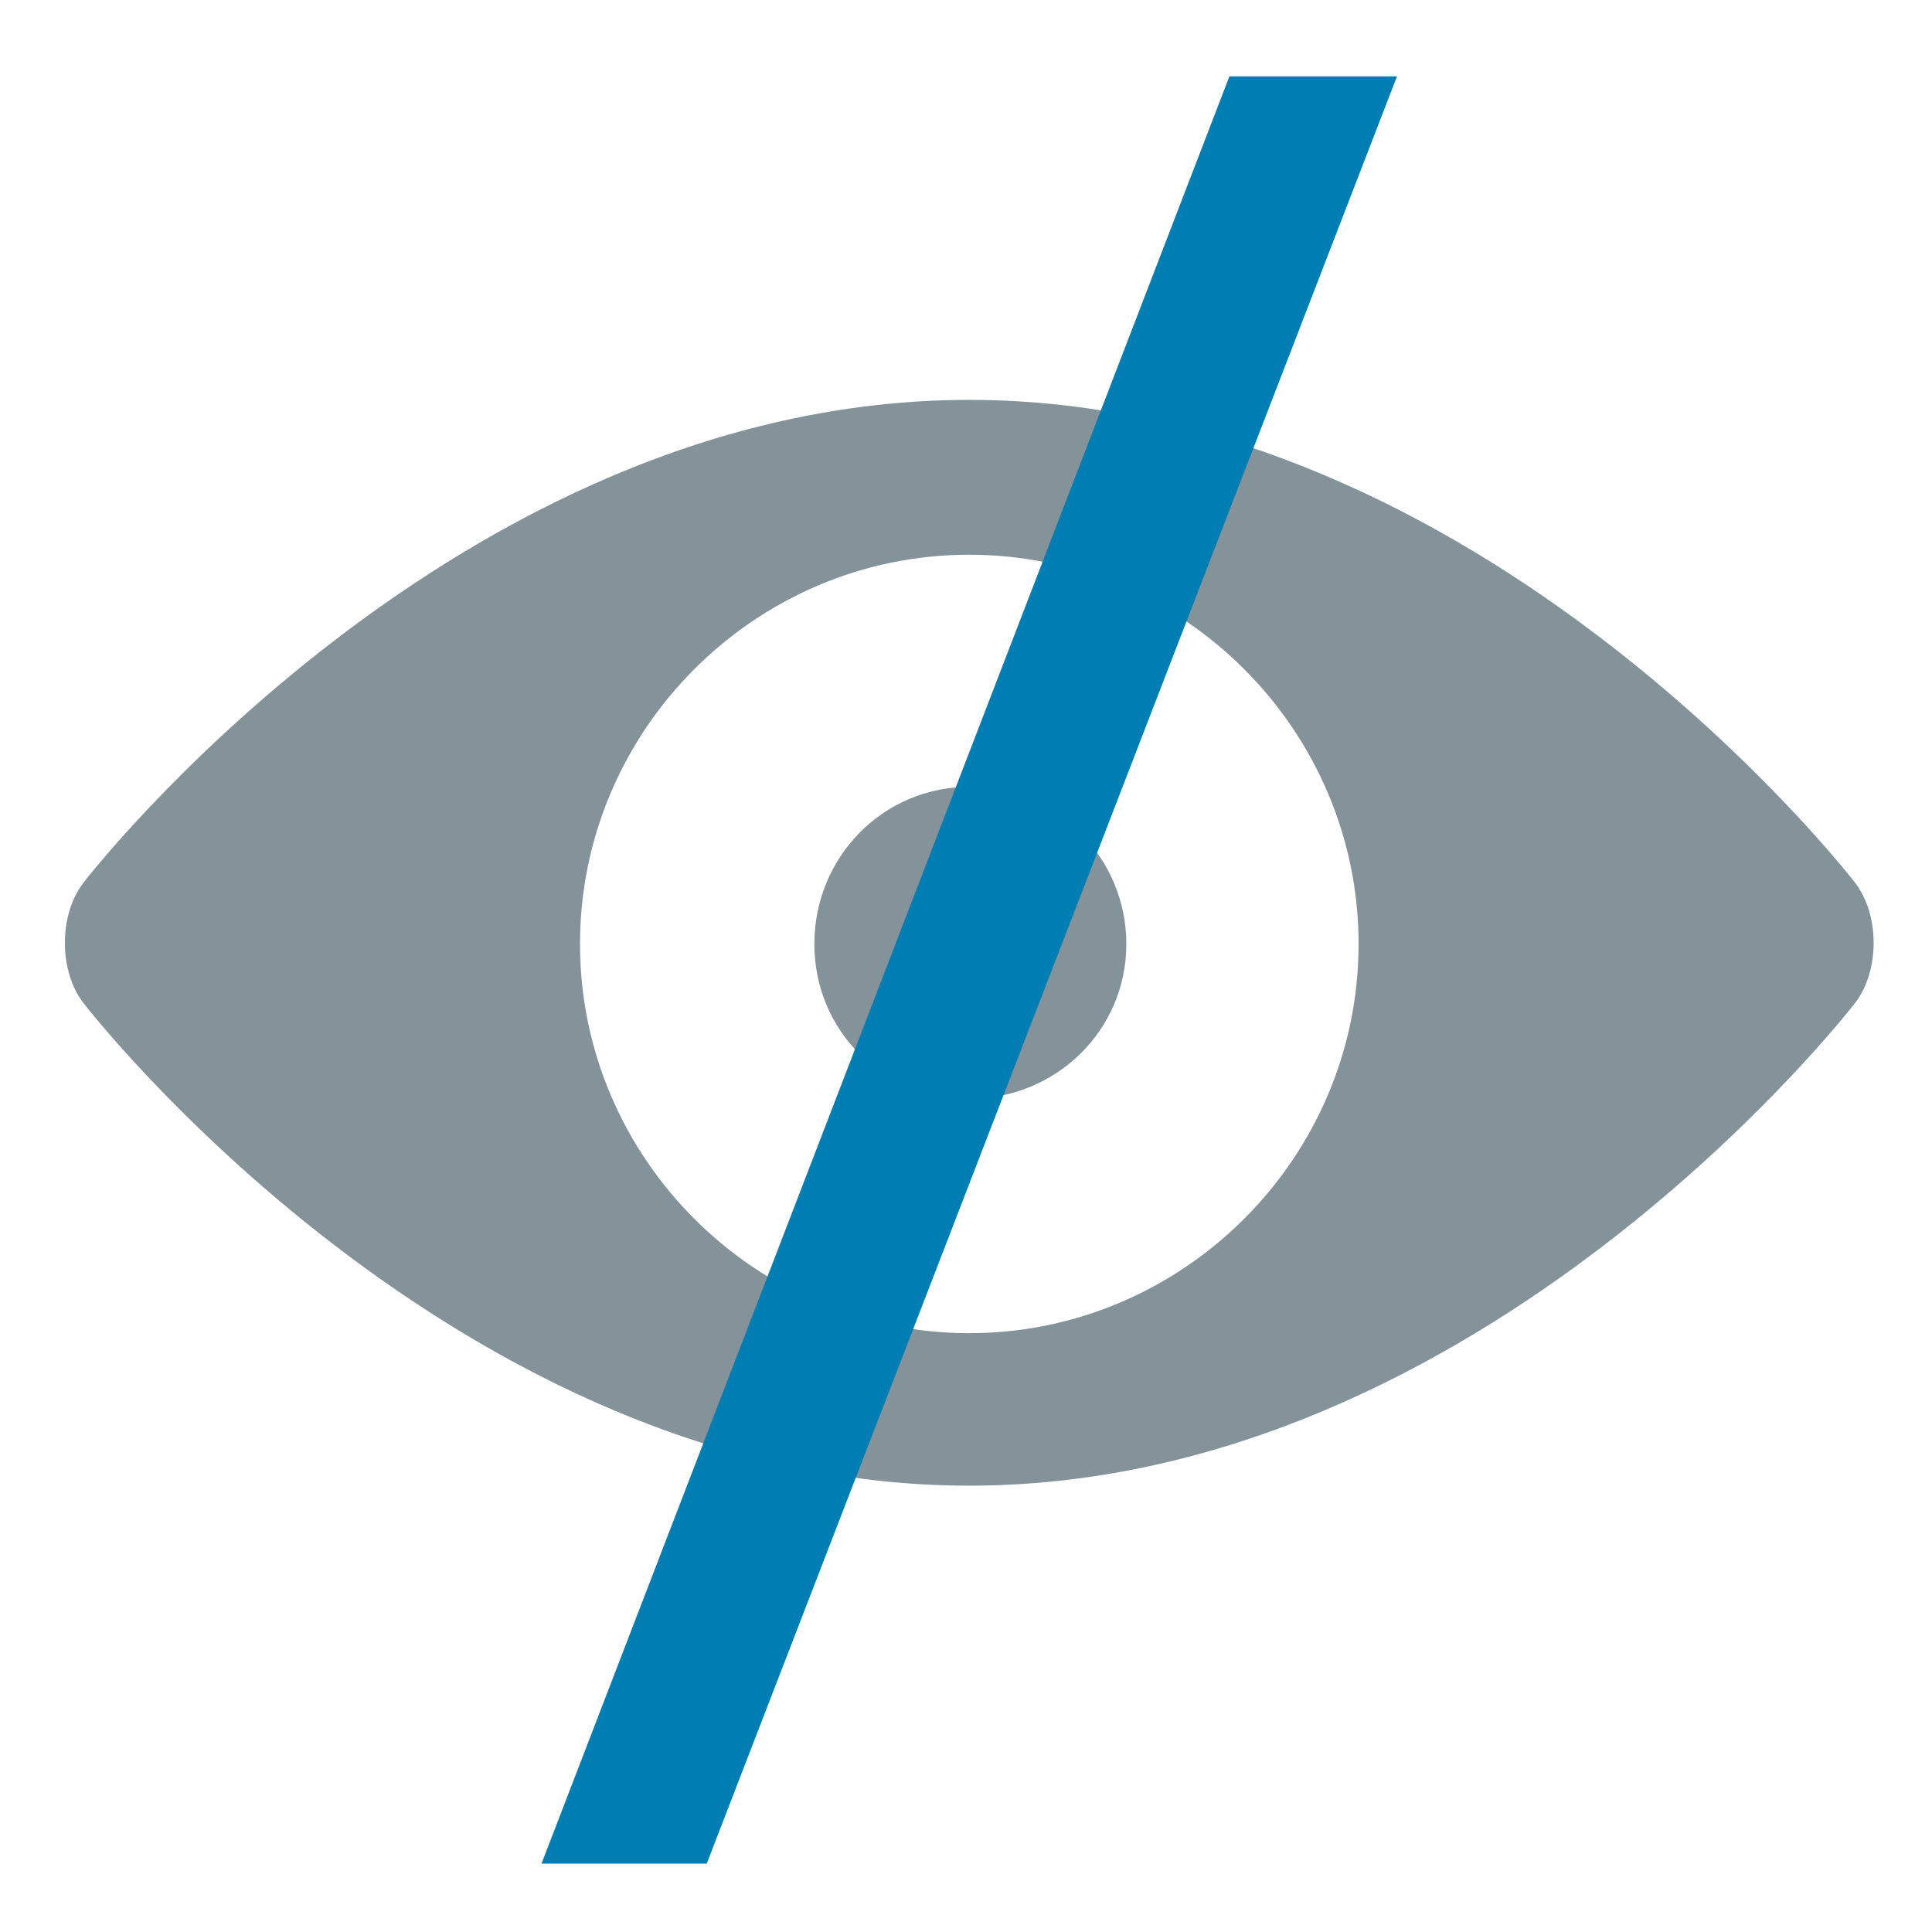 <?xml version="1.0" encoding="UTF-8" standalone="no"?><!DOCTYPE svg PUBLIC "-//W3C//DTD SVG 1.1//EN" "http://www.w3.org/Graphics/SVG/1.1/DTD/svg11.dtd"><svg width="100%" height="100%" viewBox="0 0 1067 1067" version="1.1" xmlns="http://www.w3.org/2000/svg" xmlns:xlink="http://www.w3.org/1999/xlink" xml:space="preserve" xmlns:serif="http://www.serif.com/" style="fill-rule:evenodd;clip-rule:evenodd;stroke-linejoin:round;stroke-miterlimit:2;"><g id="Ebene-1" serif:id="Ebene 1"><path d="M622.054,521.35c0,47.758 -38.916,85.508 -86.791,85.508c-47.709,0 -85.513,-37.75 -85.513,-85.508c0,-47.854 37.804,-86.767 85.513,-86.767c47.875,0 86.791,38.913 86.791,86.767m128.267,0c-0,-118.171 -96.863,-214.987 -215.058,-214.987c-118.213,-0 -214.942,96.816 -214.942,214.987c-0,118.163 96.729,214.938 214.942,214.938c118.195,-0 215.058,-96.775 215.058,-214.938m274.087,-33.958c13.805,17.65 13.805,49.054 0,66.662c0,0 -204.925,266.446 -489.145,266.446c-284.096,0 -489.075,-266.446 -489.075,-266.446c-13.805,-17.608 -13.805,-49.012 -0,-66.662c-0,-0 204.979,-266.542 489.075,-266.542c284.22,0 489.145,266.542 489.145,266.542" style="fill:#849299;fill-rule:nonzero;"/><path d="M299.062,1029.23l379.917,-987.071l92.554,-0l-381.217,987.071l-91.254,-0Z" style="fill:#007db3;fill-rule:nonzero;"/></g></svg>